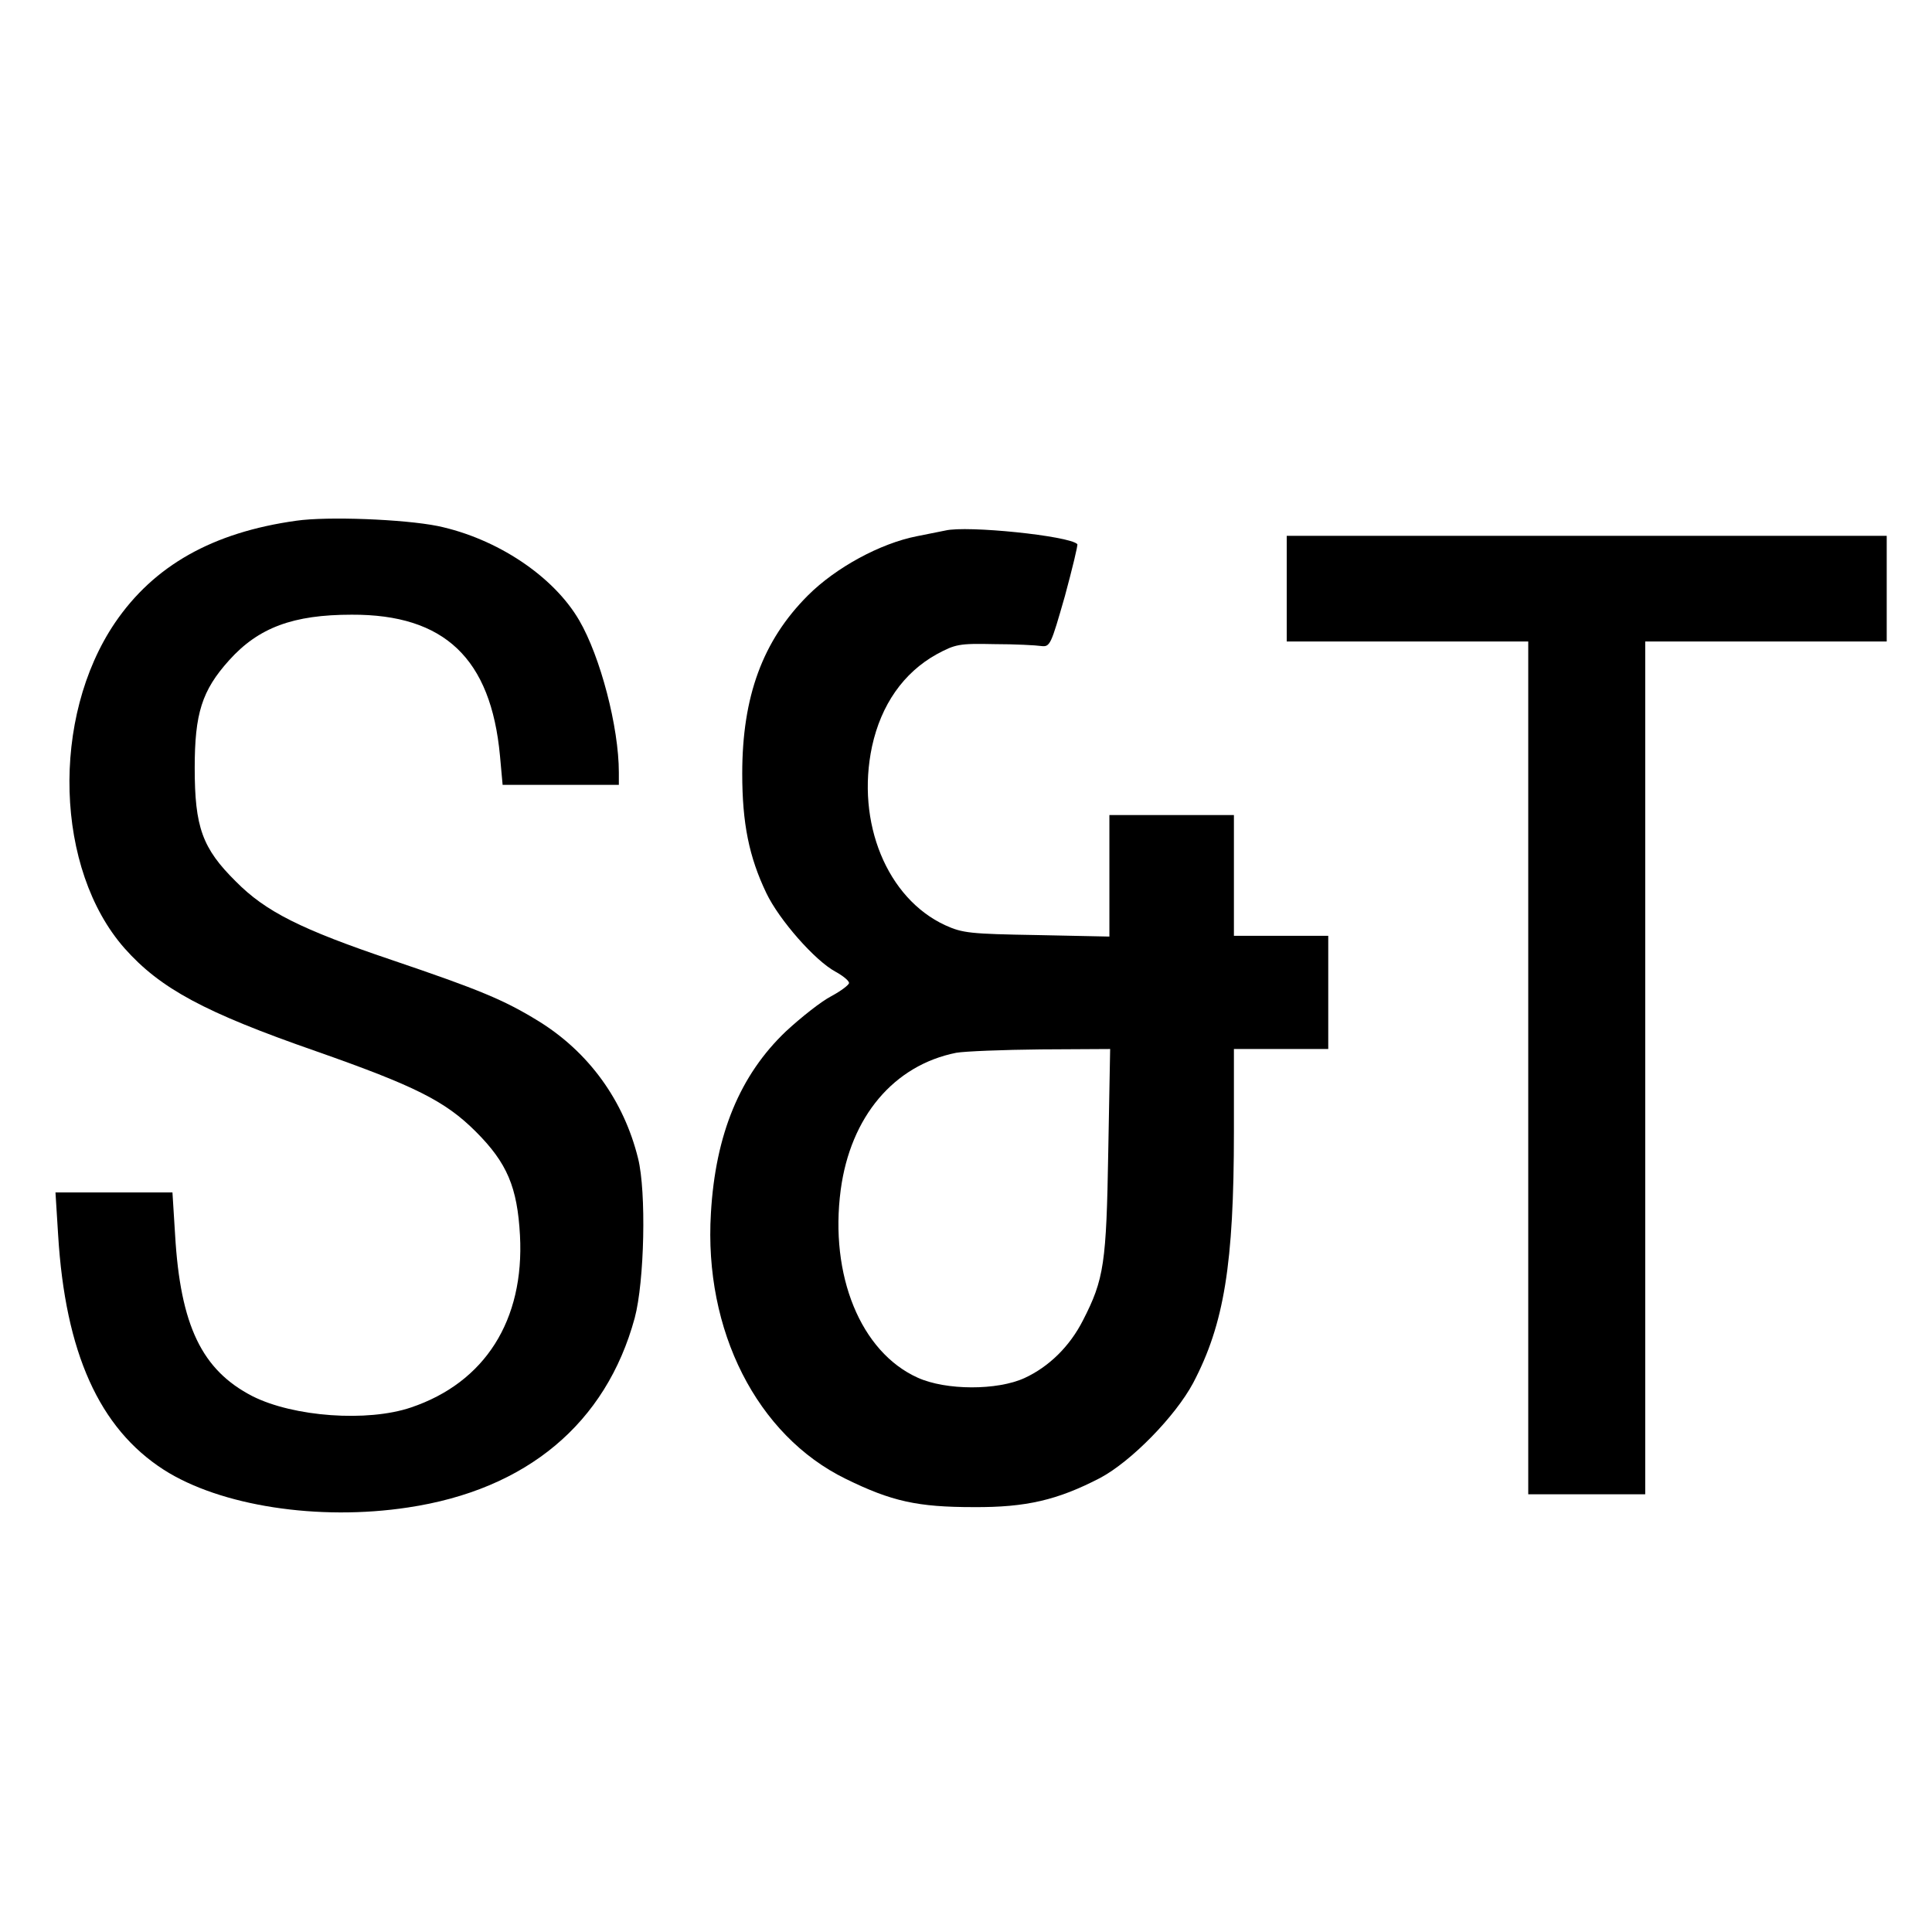 <?xml version="1.0" standalone="no"?>
<!DOCTYPE svg PUBLIC "-//W3C//DTD SVG 20010904//EN"
 "http://www.w3.org/TR/2001/REC-SVG-20010904/DTD/svg10.dtd">
<svg version="1.0" xmlns="http://www.w3.org/2000/svg"
 width="512pt" height="512pt" viewBox="0 0 512 512"
 preserveAspectRatio="xMidYMid meet">
<g transform="translate(0,512) scale(0.1,-0.1)"
fill="#000000" stroke="none">
<path d="M785 3740 c-222 -31 -377 -119 -480 -270 -171 -252 -159 -654 25
-863 95 -107 212 -170 508 -273 262 -92 342 -132 423 -213 83 -83 110 -147
117 -275 12 -225 -93 -390 -289 -456 -115 -39 -311 -25 -420 30 -134 69 -191
187 -205 428 l-7 112 -155 0 -155 0 7 -112 c19 -313 109 -513 280 -623 150
-96 410 -136 647 -100 315 47 525 223 601 502 26 97 31 335 9 423 -38 154
-131 282 -264 364 -91 56 -156 83 -389 162 -240 81 -334 128 -413 208 -89 88
-109 144 -109 301 0 144 19 205 91 285 78 87 170 121 325 121 246 1 369 -116
393 -374 l7 -77 154 0 154 0 0 33 c0 120 -49 307 -105 403 -68 117 -218 217
-375 250 -90 18 -292 26 -375 14z"/>
<path d="M2505 3714 c-11 -2 -45 -9 -75 -15 -97 -19 -215 -83 -289 -157 -120
-120 -174 -268 -174 -472 0 -132 18 -221 64 -317 34 -71 129 -179 183 -208 20
-11 36 -24 36 -30 0 -5 -21 -21 -47 -35 -27 -14 -80 -56 -120 -93 -122 -116
-187 -273 -199 -482 -19 -311 122 -589 357 -704 122 -60 191 -75 339 -75 140
-1 223 19 335 77 83 44 200 164 247 252 82 156 108 315 108 666 l0 219 125 0
125 0 0 150 0 150 -125 0 -125 0 0 160 0 160 -165 0 -165 0 0 -161 0 -161
-192 4 c-176 3 -197 5 -243 26 -154 71 -237 272 -194 474 24 110 83 195 171
244 50 27 60 29 153 27 55 0 111 -3 124 -5 24 -3 26 3 63 132 20 74 35 136 33
138 -21 22 -293 50 -350 36z m432 -1646 c-5 -296 -11 -338 -67 -447 -35 -69
-90 -123 -155 -153 -72 -33 -208 -33 -283 1 -151 68 -234 271 -204 498 26 194
141 330 306 363 23 4 124 8 225 9 l183 1 -5 -272z"/>
<path d="M3410 3560 l0 -140 320 0 320 0 0 -1130 0 -1130 155 0 155 0 0 1130
0 1130 320 0 320 0 0 140 0 140 -795 0 -795 0 0 -140z"/>
</g>
</svg>
